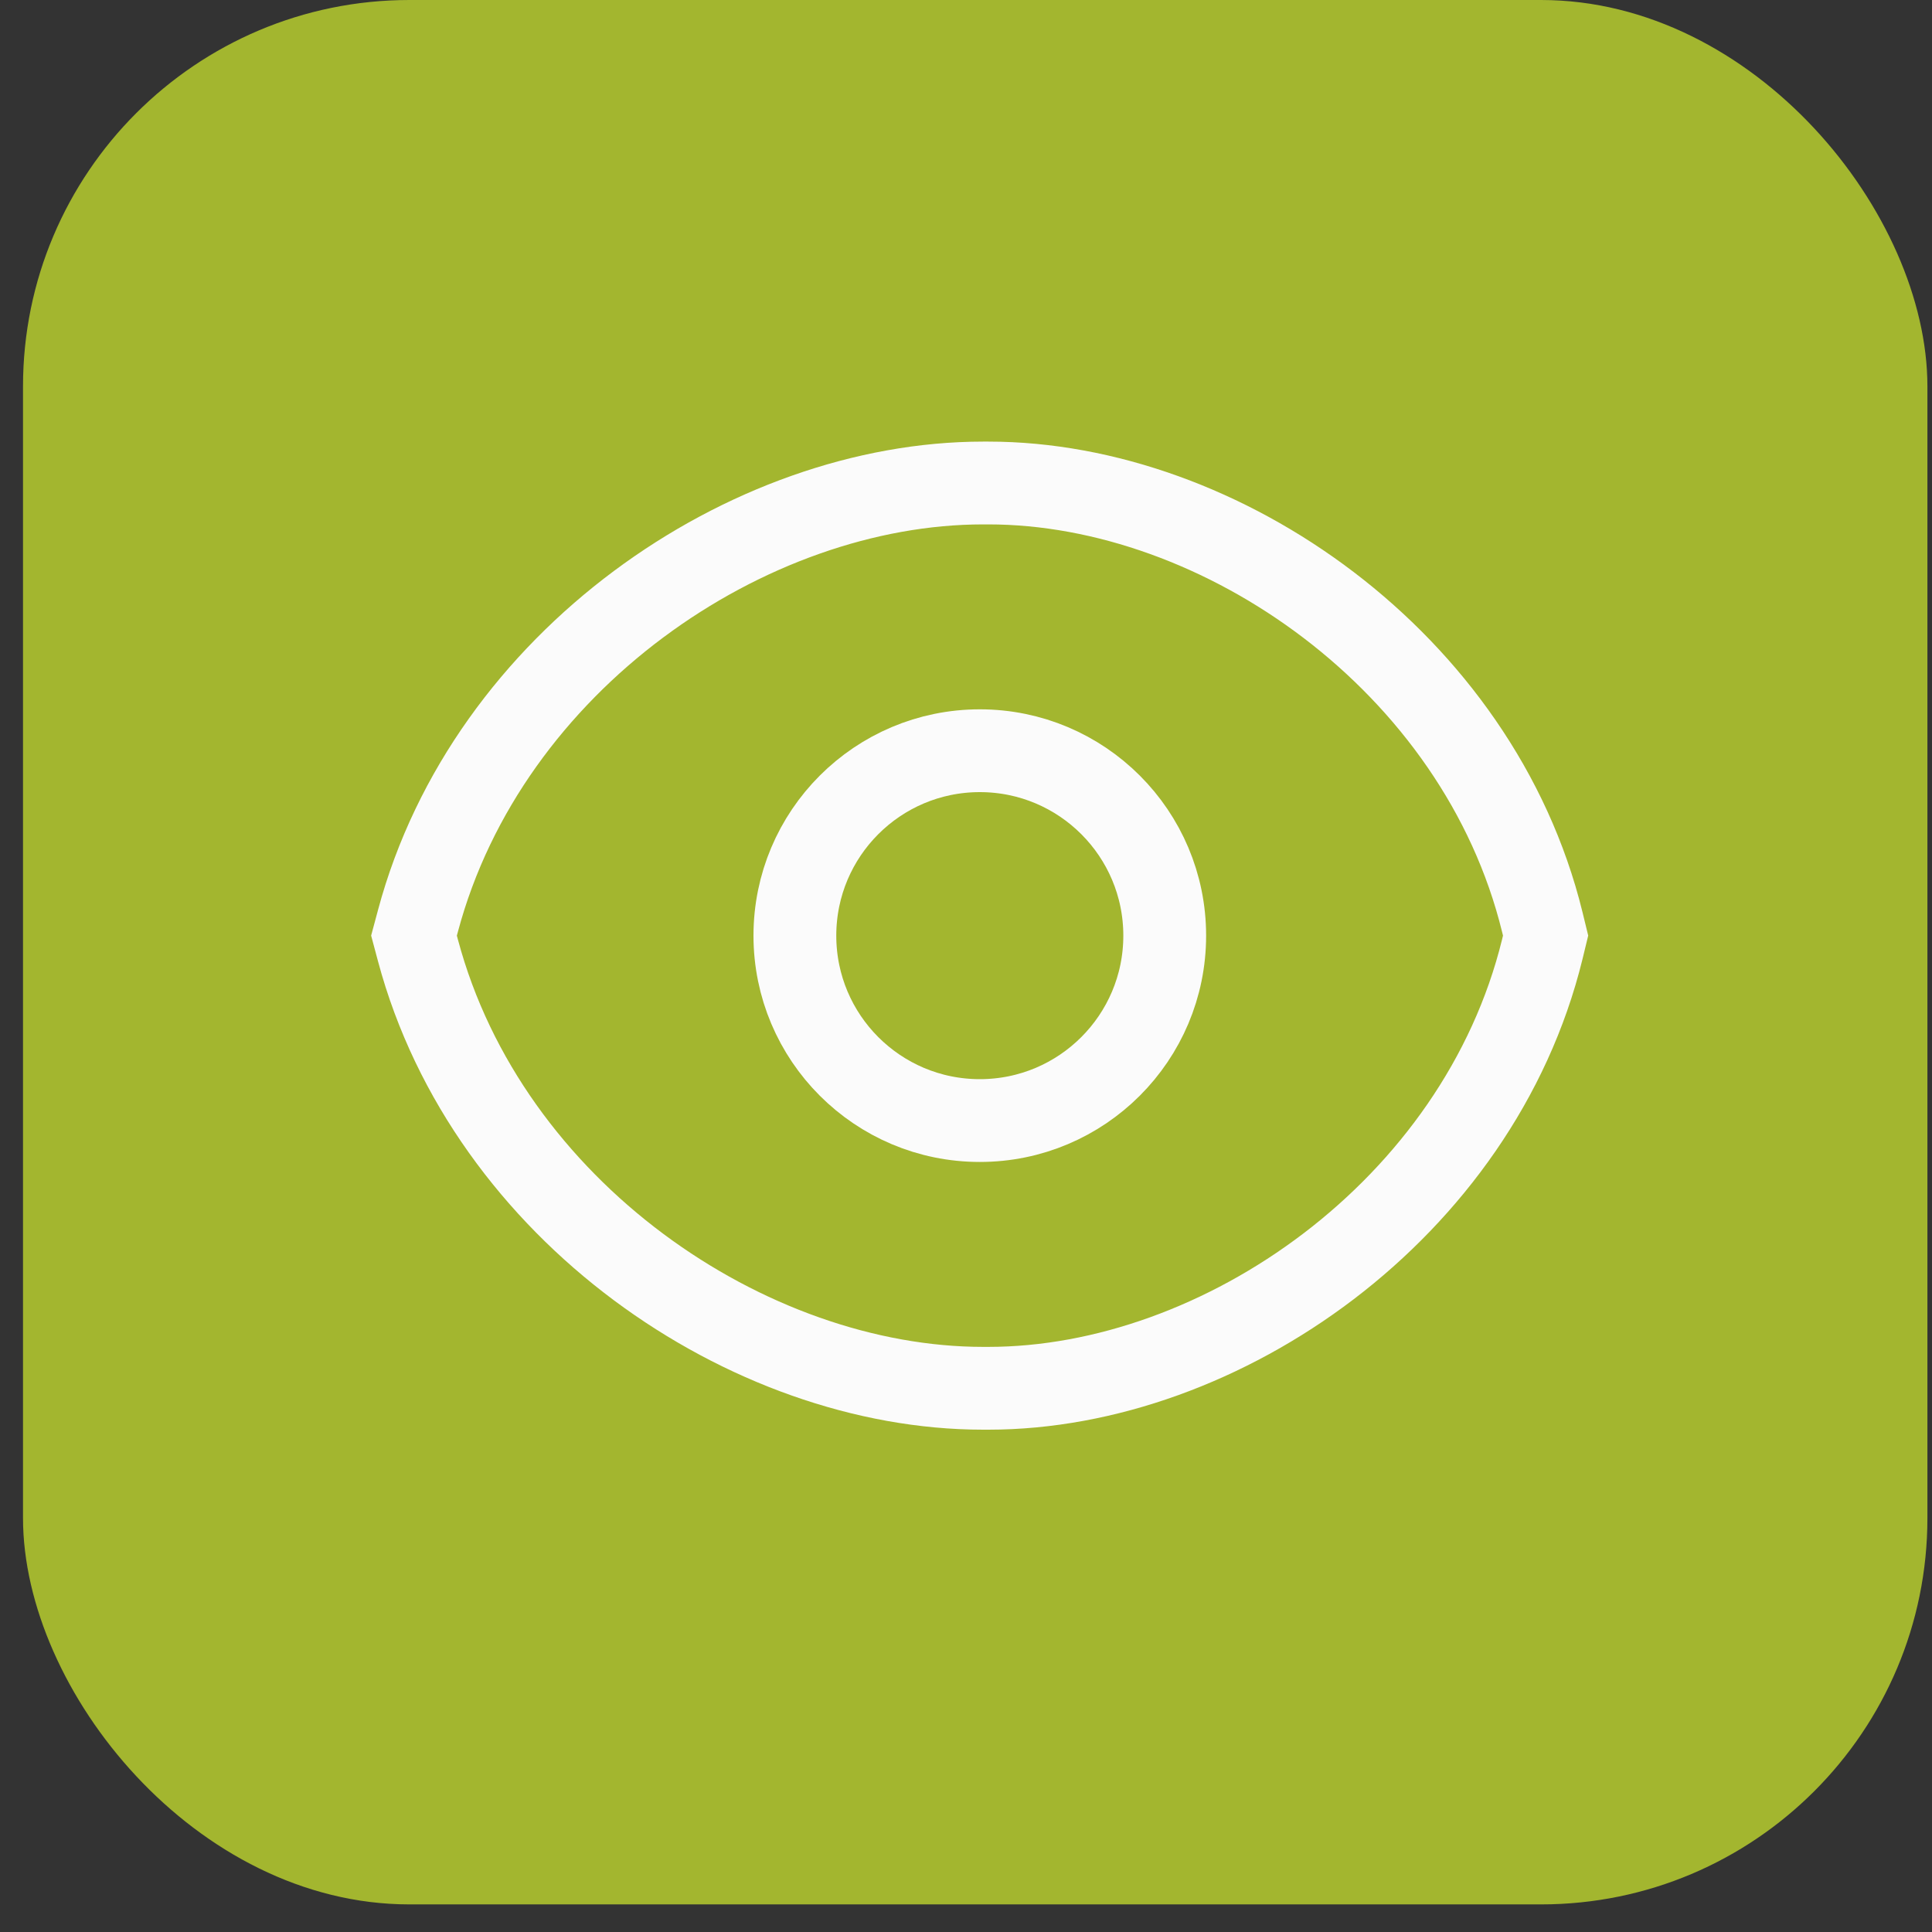 <svg width="56" height="56" viewBox="0 0 56 56" fill="none" xmlns="http://www.w3.org/2000/svg">
<rect x="0" y="0" width="56" height="56" fill="#333333" stroke="none"/>
<rect x="0.667" width="55.2" height="55.2" rx="11.2" fill="#A3B62F"/>
<circle cx="28.4" cy="27.12" r="5.36" stroke="#FBFBFB" stroke-width="2.4"/>
<path d="M44.703 27.519L44.8 27.119L44.703 26.721C42.856 19.194 35.397 14 28.646 14H28.497C21.683 14 14.136 19.143 12.116 26.687L12 27.119L12.116 27.553C14.136 35.097 21.683 40.24 28.497 40.24H28.646C35.397 40.24 42.856 35.046 44.703 27.519Z" stroke="#FBFBFB" stroke-width="2.4"/>
</svg>

